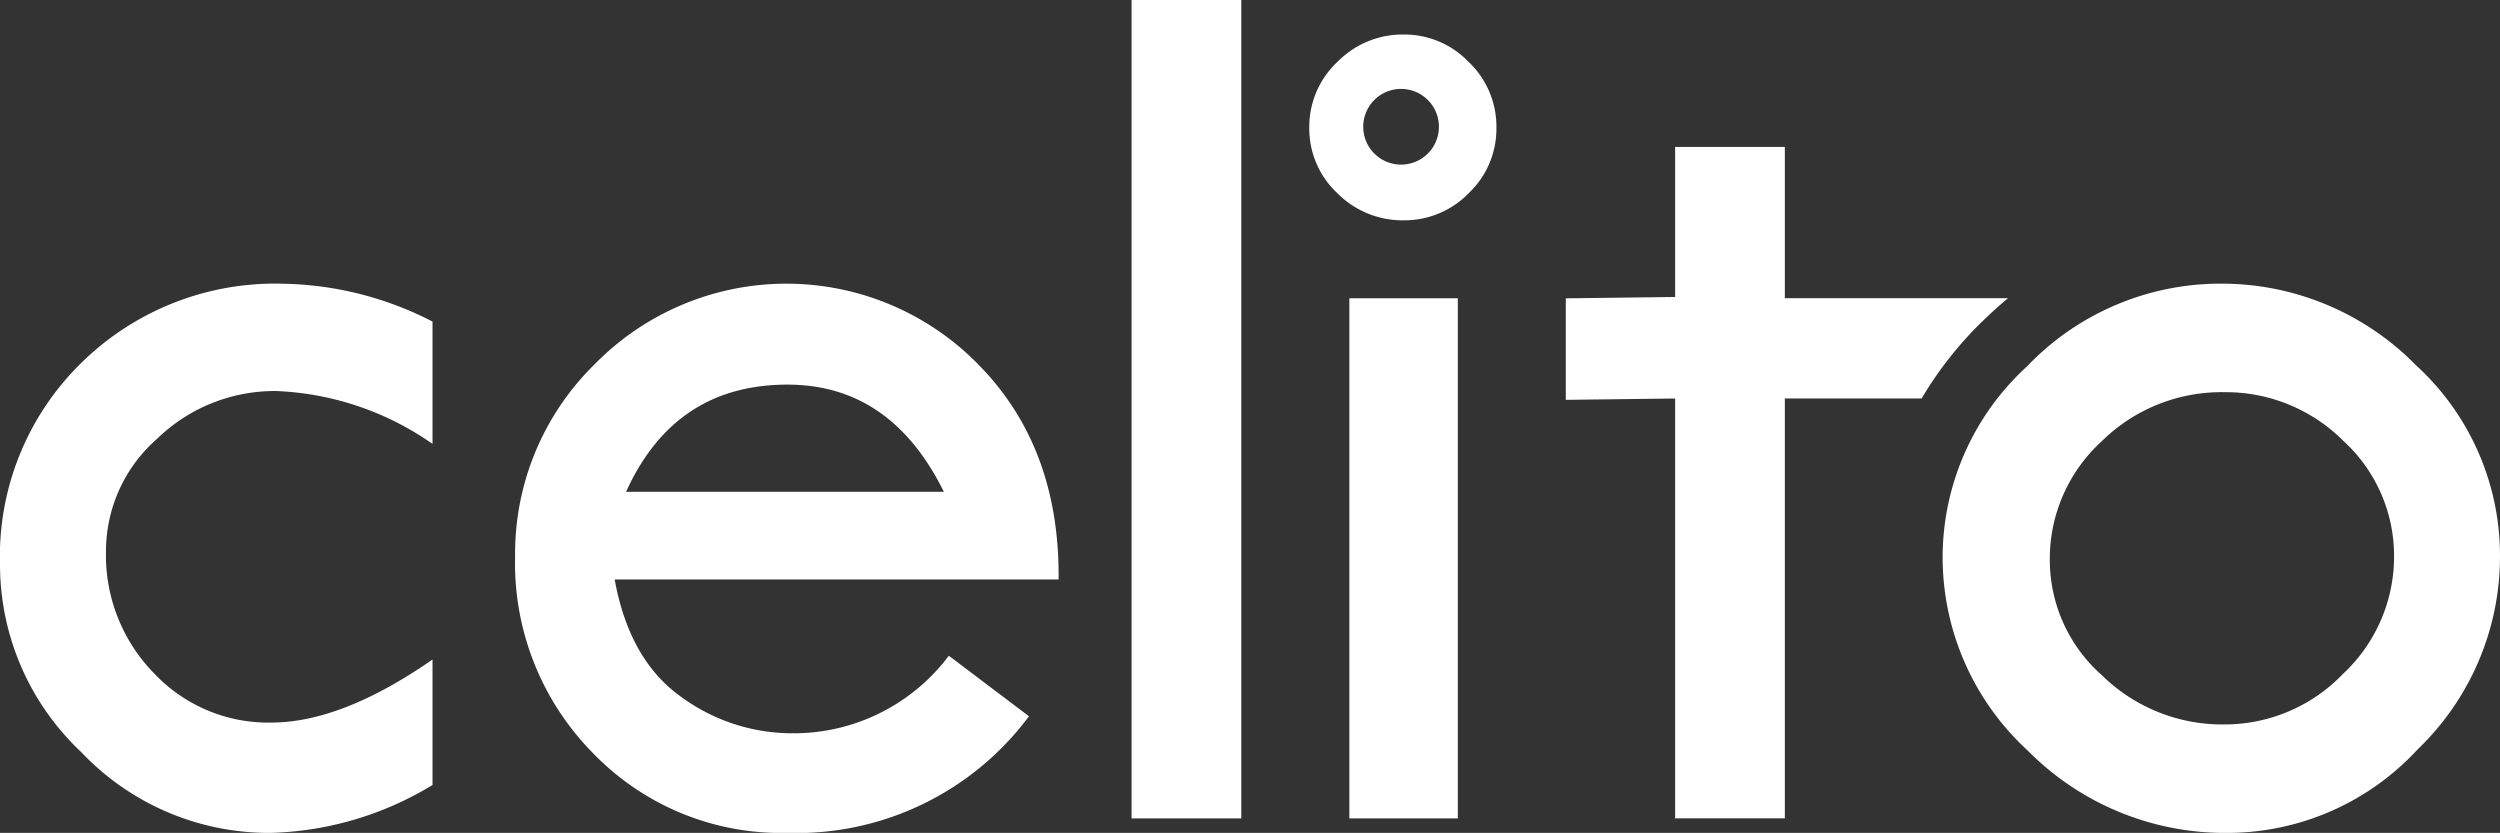 <?xml version="1.0" encoding="UTF-8"?>
<svg xmlns="http://www.w3.org/2000/svg" xmlns:xlink="http://www.w3.org/1999/xlink" width="156" height="51.972" viewBox="0 0 156 51.972">
  <rect x="0" y="0" width="156" height="51.972" fill="#333333" stroke="none"/>
  <defs>
    <clipPath id="clip-path">
      <rect id="Rectangle_45" data-name="Rectangle 45" width="156" height="51.972" fill="#fff"></rect>
    </clipPath>
  </defs>
  <g id="Group_33" data-name="Group 33" transform="translate(0 0)">
    <g id="Group_11" data-name="Group 11" transform="translate(0 0)" clip-path="url(#clip-path)">
      <path id="Path_6" data-name="Path 6" d="M26.989,41.153v7.83a20.435,20.435,0,0,1-10.151,2.99A16.151,16.151,0,0,1,5.055,46.918,16.066,16.066,0,0,1,0,35.213,16.883,16.883,0,0,1,5.036,22.682a17.235,17.235,0,0,1,12.629-4.977,21.073,21.073,0,0,1,9.324,2.361V27.7a18.238,18.238,0,0,0-9.757-3.3A10.528,10.528,0,0,0,9.8,27.384a9.316,9.316,0,0,0-3.186,7A10.522,10.522,0,0,0,9.6,42a9.789,9.789,0,0,0,7.317,3.089q4.406,0,10.072-3.935m39.067-5q.079-8.183-4.918-13.318a16.748,16.748,0,0,0-24.058-.079A16.521,16.521,0,0,0,32.143,34.7a16.861,16.861,0,0,0,4.878,12.314A16.318,16.318,0,0,0,49.14,51.973a18.07,18.07,0,0,0,15.068-7.278l-5-3.777a12.105,12.105,0,0,1-9.757,4.839,11.73,11.73,0,0,1-6.984-2.3q-3.206-2.3-4.111-7.3h27.7M39.067,30.688Q42.1,24,49.14,24q6.452,0,9.757,6.688H39.067M84.2,51.068h6.767V18.61H84.2Zm39.487-31q.789-.777,1.612-1.459H111.374V9.168h-6.846v9.364l-6.822.084V24.95l6.822-.084v26.2h6.846v-26.2h8.534a23.245,23.245,0,0,1,3.776-4.8M121.22,34.7a16.376,16.376,0,0,0,5.292,12.118A17.307,17.307,0,0,0,139,51.973a16.171,16.171,0,0,0,11.862-5.213A16.679,16.679,0,0,0,156,34.7a16.1,16.1,0,0,0-5.233-11.9,16.985,16.985,0,0,0-12.236-5.1,16.7,16.7,0,0,0-12.058,5.174A16.16,16.16,0,0,0,121.22,34.7m28.17.02a10.006,10.006,0,0,1-3.187,7.332,10.244,10.244,0,0,1-7.436,3.153,10.713,10.713,0,0,1-7.613-3.074,9.591,9.591,0,0,1-3.246-7.175,9.917,9.917,0,0,1,3.207-7.39,10.636,10.636,0,0,1,7.652-3.094,10.369,10.369,0,0,1,7.475,3.055,9.706,9.706,0,0,1,3.147,7.194M70.61,51.068h6.846V0H70.61ZM81.7,7.948a5.513,5.513,0,0,0,1.743,4.1,5.728,5.728,0,0,0,4.139,1.7,5.6,5.6,0,0,0,4.073-1.7,5.547,5.547,0,0,0,1.721-4.1,5.568,5.568,0,0,0-1.721-4.073,5.568,5.568,0,0,0-4.073-1.721,5.69,5.69,0,0,0-4.139,1.721A5.534,5.534,0,0,0,81.7,7.948m5.727-2.4a2.362,2.362,0,1,1-2.362,2.362,2.362,2.362,0,0,1,2.362-2.362" transform="translate(0 0)" fill="#fff"></path>
    </g>
  </g>
</svg>
